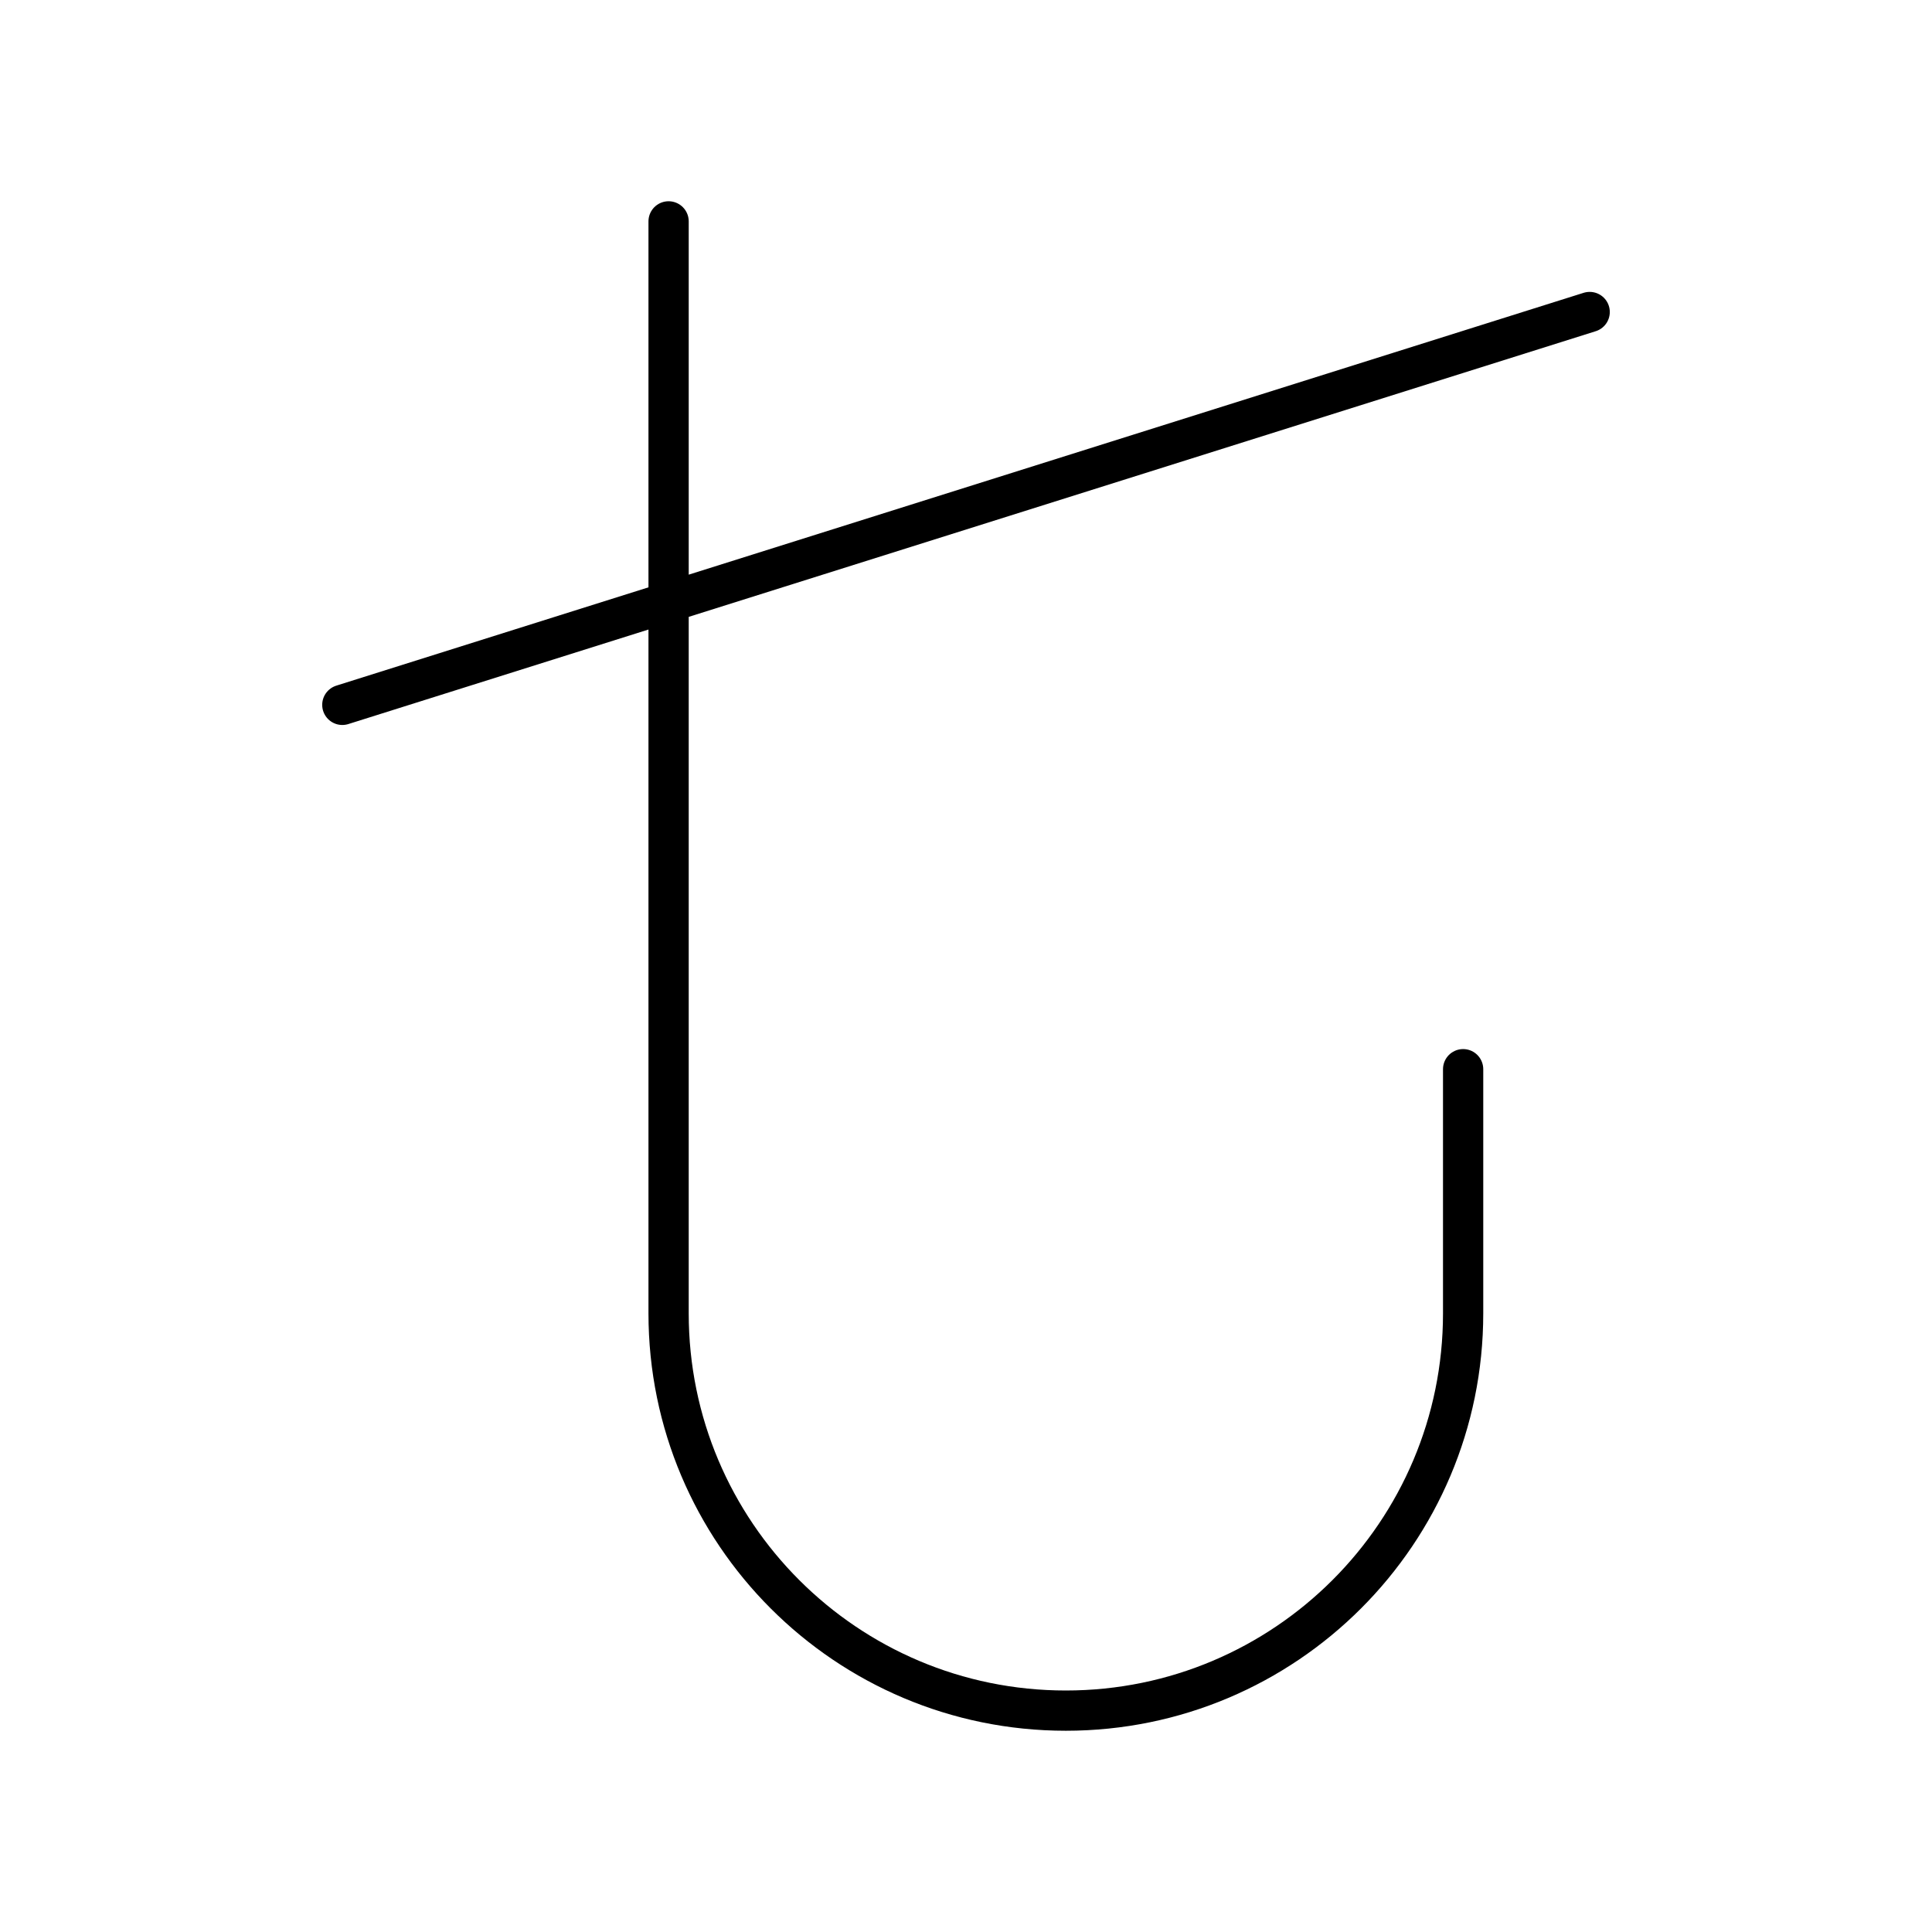 <?xml version="1.0" encoding="utf-8"?>
<!-- Generator: www.svgicons.com -->
<svg xmlns="http://www.w3.org/2000/svg" width="800" height="800" viewBox="0 0 48 48">
<path fill="none" stroke="currentColor" stroke-linecap="round" stroke-linejoin="round" d="M16.611 5.5v27.13c0 5.45 4.42 9.87 9.87 9.87s9.87-4.42 9.87-9.87v-6.066m3.144-18.812l-30.99 9.76"/>
</svg>